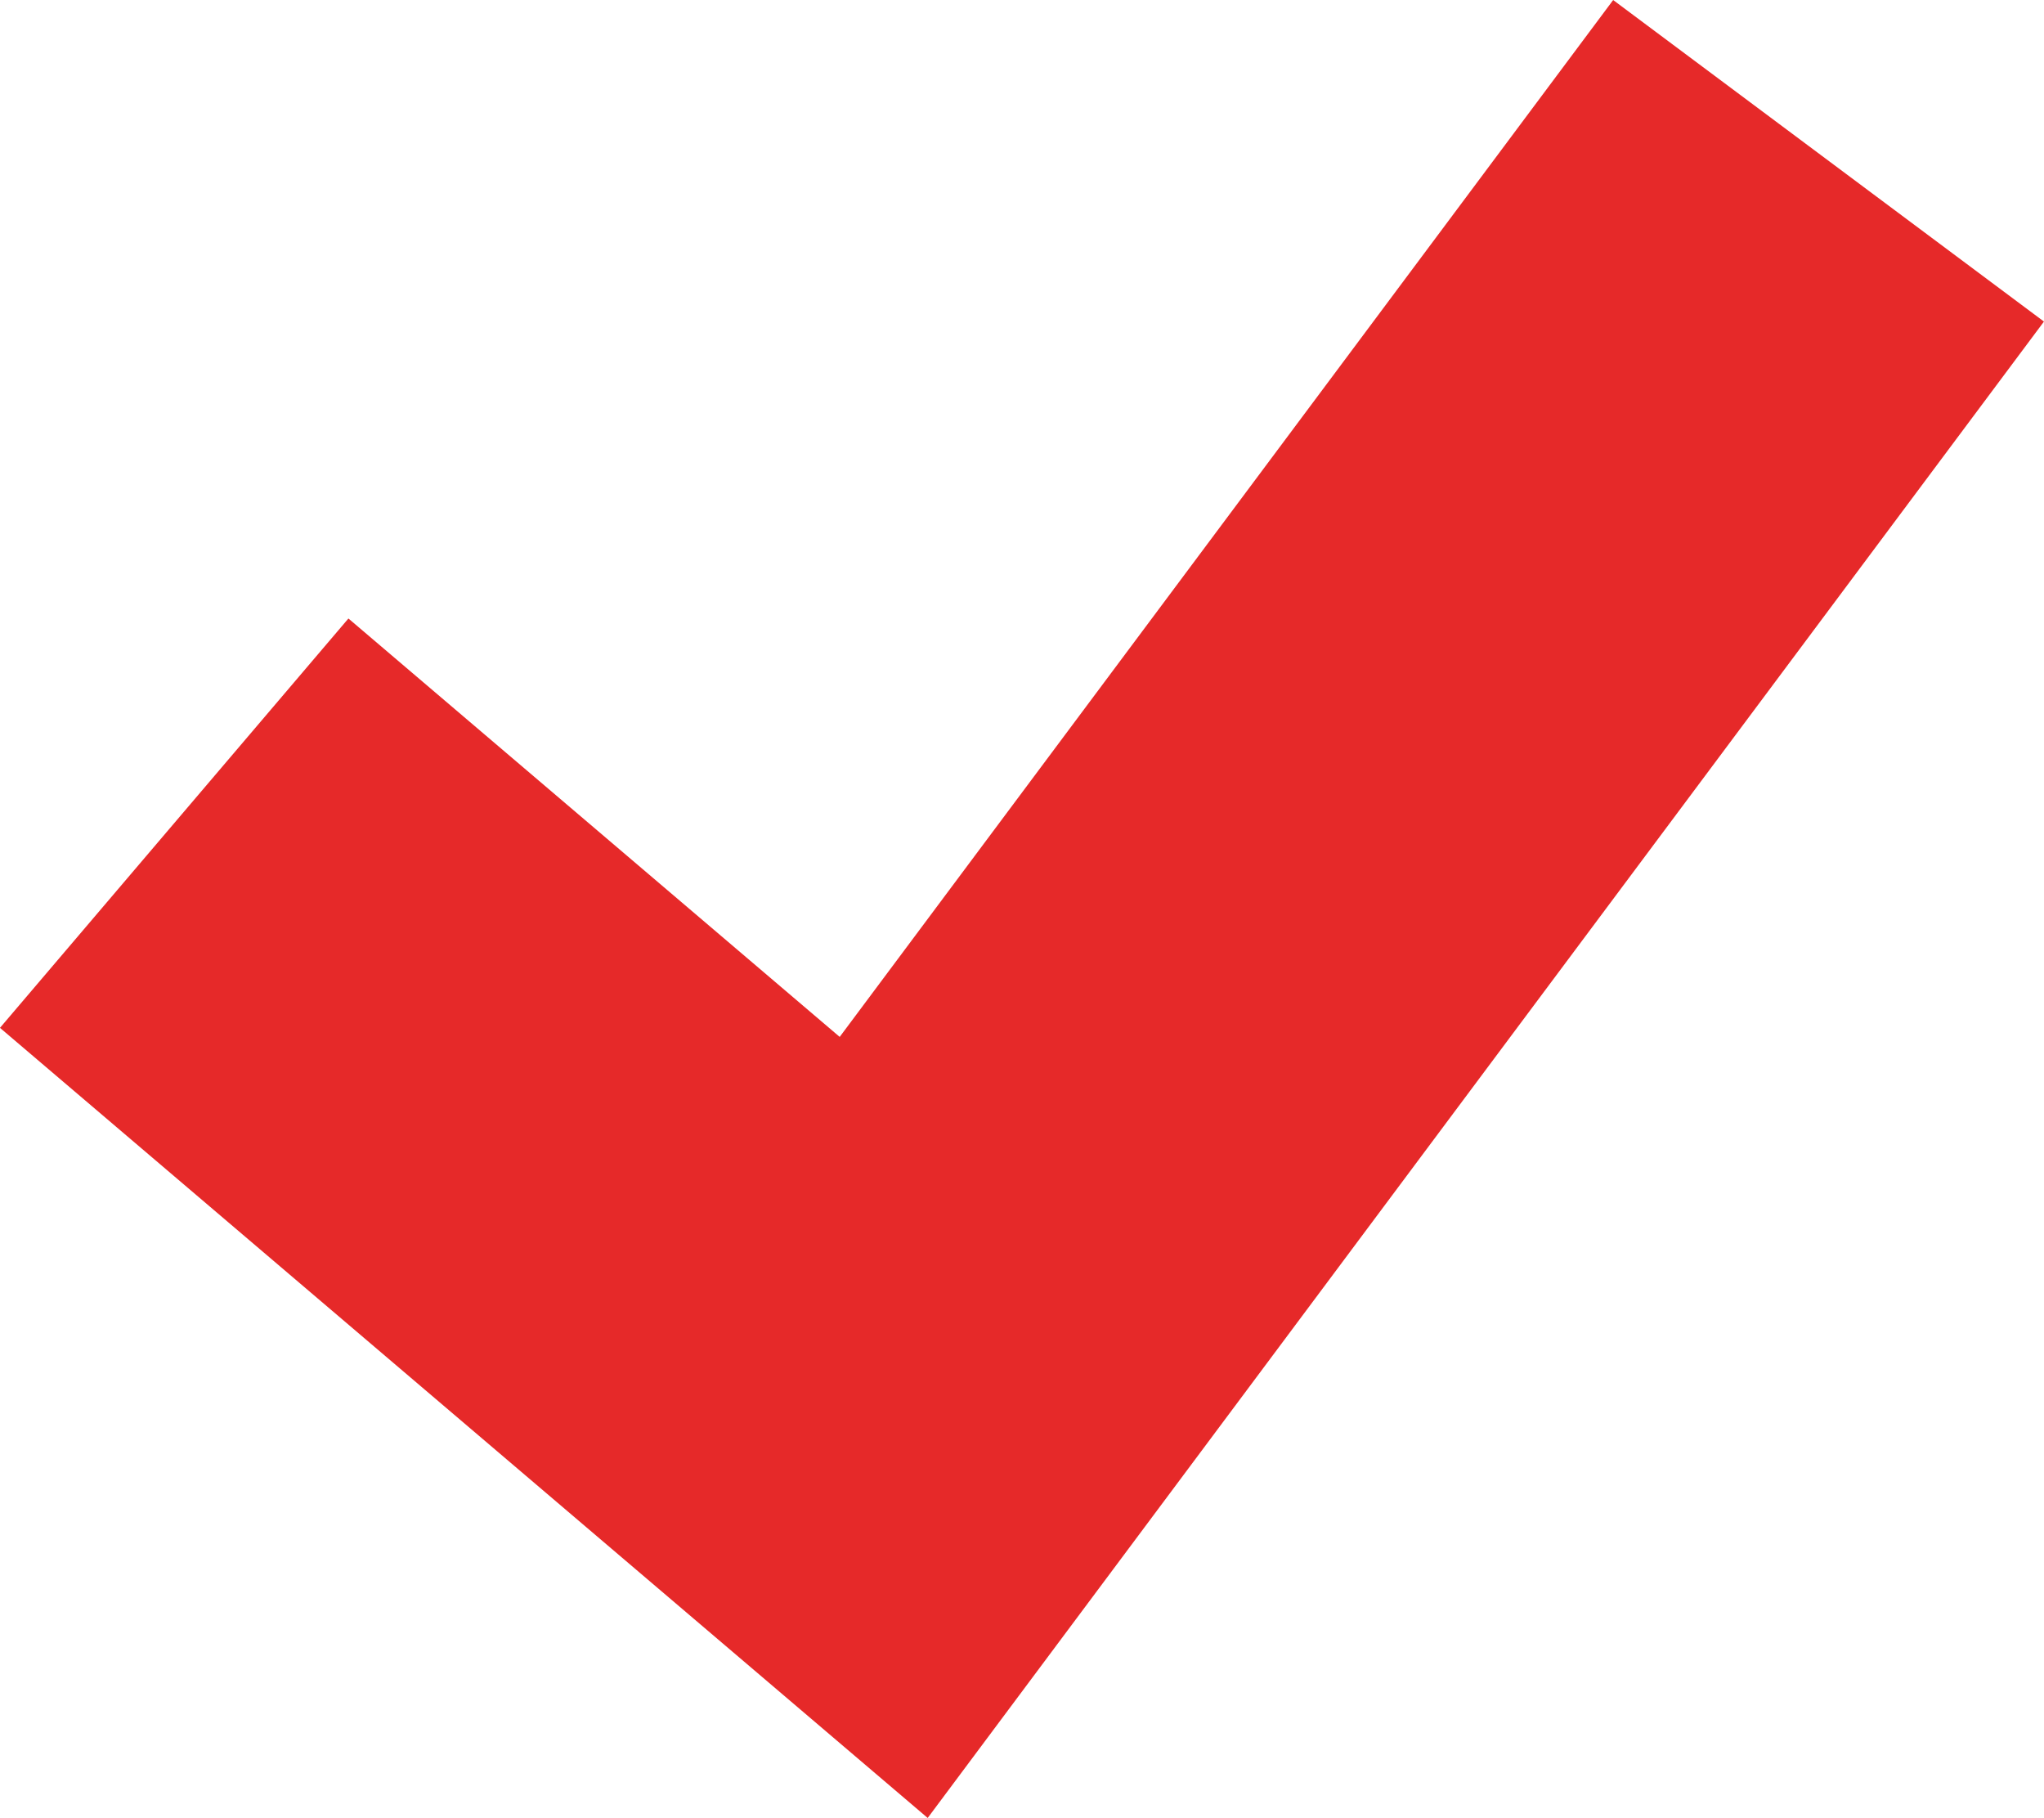<svg xmlns="http://www.w3.org/2000/svg" width="41.831" height="37.195" viewBox="0 0 41.831 37.195"><path d="M5211.425,2297.409l14.52,12.363,19.337-25.915" transform="translate(-5207.86 -2280.567)" fill="none" stroke="#e62929" stroke-width="11"/></svg>
